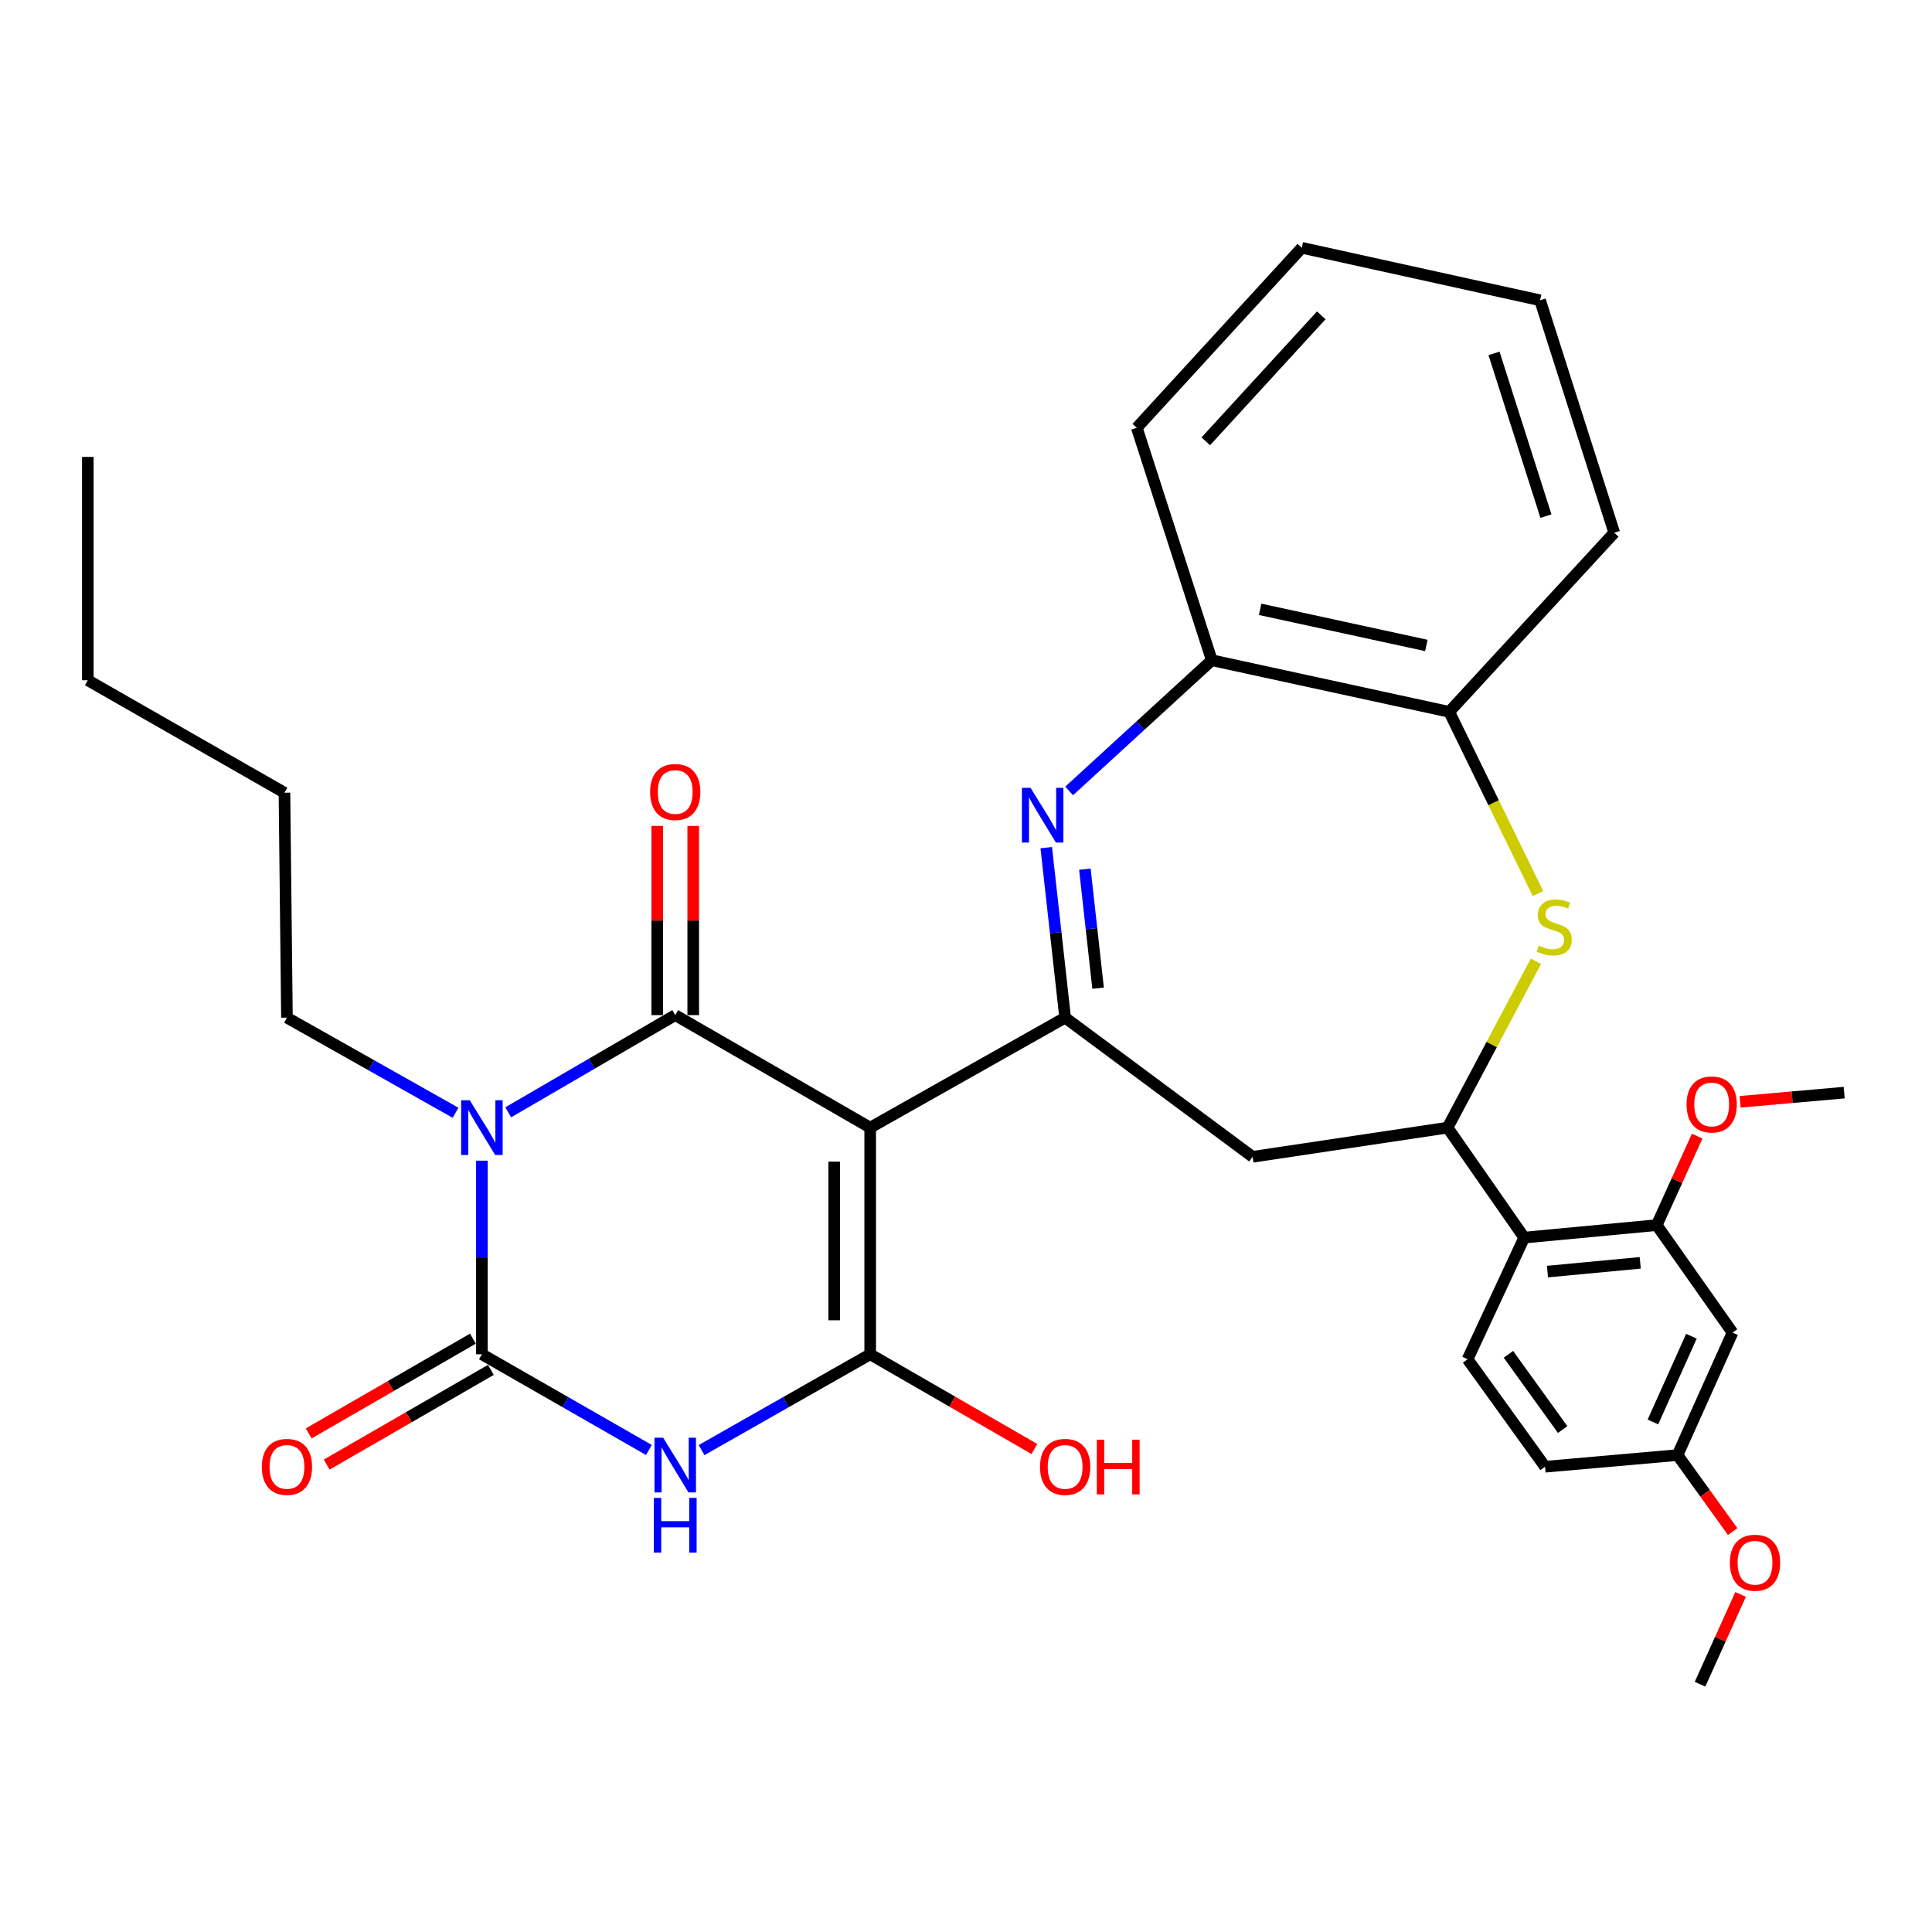 <?xml version='1.0' encoding='iso-8859-1'?>
<svg version='1.1' baseProfile='full'
              xmlns='http://www.w3.org/2000/svg'
                      xmlns:rdkit='http://www.rdkit.org/xml'
                      xmlns:xlink='http://www.w3.org/1999/xlink'
                  xml:space='preserve'
width='1000px' height='1000px' viewBox='0 0 1000 1000'>
<!-- END OF HEADER -->
<rect style='opacity:1.0;fill:#FFFFFF;stroke:none' width='1000' height='1000' x='0' y='0'> </rect>
<path class='bond-1' d='M 450.407,583.662 L 349.493,525.423' style='fill:none;fill-rule:evenodd;stroke:#000000;stroke-width:6px;stroke-linecap:butt;stroke-linejoin:miter;stroke-opacity:1' />
<path class='bond-3' d='M 450.407,583.662 L 450.407,700.97' style='fill:none;fill-rule:evenodd;stroke:#000000;stroke-width:6px;stroke-linecap:butt;stroke-linejoin:miter;stroke-opacity:1' />
<path class='bond-3' d='M 431.767,601.258 L 431.767,683.374' style='fill:none;fill-rule:evenodd;stroke:#000000;stroke-width:6px;stroke-linecap:butt;stroke-linejoin:miter;stroke-opacity:1' />
<path class='bond-5' d='M 450.407,583.662 L 551.312,526.738' style='fill:none;fill-rule:evenodd;stroke:#000000;stroke-width:6px;stroke-linecap:butt;stroke-linejoin:miter;stroke-opacity:1' />
<path class='bond-0' d='M 263.062,575.727 L 306.277,550.575' style='fill:none;fill-rule:evenodd;stroke:#0000FF;stroke-width:6px;stroke-linecap:butt;stroke-linejoin:miter;stroke-opacity:1' />
<path class='bond-0' d='M 306.277,550.575 L 349.493,525.423' style='fill:none;fill-rule:evenodd;stroke:#000000;stroke-width:6px;stroke-linecap:butt;stroke-linejoin:miter;stroke-opacity:1' />
<path class='bond-19' d='M 235.791,575.969 L 192.157,551.354' style='fill:none;fill-rule:evenodd;stroke:#0000FF;stroke-width:6px;stroke-linecap:butt;stroke-linejoin:miter;stroke-opacity:1' />
<path class='bond-19' d='M 192.157,551.354 L 148.523,526.738' style='fill:none;fill-rule:evenodd;stroke:#000000;stroke-width:6px;stroke-linecap:butt;stroke-linejoin:miter;stroke-opacity:1' />
<path class='bond-33' d='M 249.427,600.755 L 249.427,650.862' style='fill:none;fill-rule:evenodd;stroke:#0000FF;stroke-width:6px;stroke-linecap:butt;stroke-linejoin:miter;stroke-opacity:1' />
<path class='bond-33' d='M 249.427,650.862 L 249.427,700.97' style='fill:none;fill-rule:evenodd;stroke:#000000;stroke-width:6px;stroke-linecap:butt;stroke-linejoin:miter;stroke-opacity:1' />
<path class='bond-14' d='M 358.813,525.423 L 358.813,476.464' style='fill:none;fill-rule:evenodd;stroke:#000000;stroke-width:6px;stroke-linecap:butt;stroke-linejoin:miter;stroke-opacity:1' />
<path class='bond-14' d='M 358.813,476.464 L 358.813,427.504' style='fill:none;fill-rule:evenodd;stroke:#FF0000;stroke-width:6px;stroke-linecap:butt;stroke-linejoin:miter;stroke-opacity:1' />
<path class='bond-14' d='M 340.173,525.423 L 340.173,476.464' style='fill:none;fill-rule:evenodd;stroke:#000000;stroke-width:6px;stroke-linecap:butt;stroke-linejoin:miter;stroke-opacity:1' />
<path class='bond-14' d='M 340.173,476.464 L 340.173,427.504' style='fill:none;fill-rule:evenodd;stroke:#FF0000;stroke-width:6px;stroke-linecap:butt;stroke-linejoin:miter;stroke-opacity:1' />
<path class='bond-2' d='M 363.135,750.566 L 406.771,725.768' style='fill:none;fill-rule:evenodd;stroke:#0000FF;stroke-width:6px;stroke-linecap:butt;stroke-linejoin:miter;stroke-opacity:1' />
<path class='bond-2' d='M 406.771,725.768 L 450.407,700.97' style='fill:none;fill-rule:evenodd;stroke:#000000;stroke-width:6px;stroke-linecap:butt;stroke-linejoin:miter;stroke-opacity:1' />
<path class='bond-4' d='M 335.869,750.511 L 292.648,725.74' style='fill:none;fill-rule:evenodd;stroke:#0000FF;stroke-width:6px;stroke-linecap:butt;stroke-linejoin:miter;stroke-opacity:1' />
<path class='bond-4' d='M 292.648,725.74 L 249.427,700.97' style='fill:none;fill-rule:evenodd;stroke:#000000;stroke-width:6px;stroke-linecap:butt;stroke-linejoin:miter;stroke-opacity:1' />
<path class='bond-18' d='M 450.407,700.97 L 492.903,725.484' style='fill:none;fill-rule:evenodd;stroke:#000000;stroke-width:6px;stroke-linecap:butt;stroke-linejoin:miter;stroke-opacity:1' />
<path class='bond-18' d='M 492.903,725.484 L 535.399,749.999' style='fill:none;fill-rule:evenodd;stroke:#FF0000;stroke-width:6px;stroke-linecap:butt;stroke-linejoin:miter;stroke-opacity:1' />
<path class='bond-17' d='M 244.77,692.897 L 202.274,717.411' style='fill:none;fill-rule:evenodd;stroke:#000000;stroke-width:6px;stroke-linecap:butt;stroke-linejoin:miter;stroke-opacity:1' />
<path class='bond-17' d='M 202.274,717.411 L 159.778,741.926' style='fill:none;fill-rule:evenodd;stroke:#FF0000;stroke-width:6px;stroke-linecap:butt;stroke-linejoin:miter;stroke-opacity:1' />
<path class='bond-17' d='M 254.084,709.043 L 211.588,733.557' style='fill:none;fill-rule:evenodd;stroke:#000000;stroke-width:6px;stroke-linecap:butt;stroke-linejoin:miter;stroke-opacity:1' />
<path class='bond-17' d='M 211.588,733.557 L 169.092,758.072' style='fill:none;fill-rule:evenodd;stroke:#FF0000;stroke-width:6px;stroke-linecap:butt;stroke-linejoin:miter;stroke-opacity:1' />
<path class='bond-6' d='M 551.312,526.738 L 546.425,482.742' style='fill:none;fill-rule:evenodd;stroke:#000000;stroke-width:6px;stroke-linecap:butt;stroke-linejoin:miter;stroke-opacity:1' />
<path class='bond-6' d='M 546.425,482.742 L 541.538,438.746' style='fill:none;fill-rule:evenodd;stroke:#0000FF;stroke-width:6px;stroke-linecap:butt;stroke-linejoin:miter;stroke-opacity:1' />
<path class='bond-6' d='M 568.372,511.481 L 564.951,480.684' style='fill:none;fill-rule:evenodd;stroke:#000000;stroke-width:6px;stroke-linecap:butt;stroke-linejoin:miter;stroke-opacity:1' />
<path class='bond-6' d='M 564.951,480.684 L 561.53,449.887' style='fill:none;fill-rule:evenodd;stroke:#0000FF;stroke-width:6px;stroke-linecap:butt;stroke-linejoin:miter;stroke-opacity:1' />
<path class='bond-10' d='M 551.312,526.738 L 648.353,598.761' style='fill:none;fill-rule:evenodd;stroke:#000000;stroke-width:6px;stroke-linecap:butt;stroke-linejoin:miter;stroke-opacity:1' />
<path class='bond-12' d='M 553.38,409.39 L 590.299,375.563' style='fill:none;fill-rule:evenodd;stroke:#0000FF;stroke-width:6px;stroke-linecap:butt;stroke-linejoin:miter;stroke-opacity:1' />
<path class='bond-12' d='M 590.299,375.563 L 627.218,341.736' style='fill:none;fill-rule:evenodd;stroke:#000000;stroke-width:6px;stroke-linecap:butt;stroke-linejoin:miter;stroke-opacity:1' />
<path class='bond-7' d='M 749.258,583.662 L 648.353,598.761' style='fill:none;fill-rule:evenodd;stroke:#000000;stroke-width:6px;stroke-linecap:butt;stroke-linejoin:miter;stroke-opacity:1' />
<path class='bond-8' d='M 749.258,583.662 L 772.127,540.609' style='fill:none;fill-rule:evenodd;stroke:#000000;stroke-width:6px;stroke-linecap:butt;stroke-linejoin:miter;stroke-opacity:1' />
<path class='bond-8' d='M 772.127,540.609 L 794.996,497.556' style='fill:none;fill-rule:evenodd;stroke:#CCCC00;stroke-width:6px;stroke-linecap:butt;stroke-linejoin:miter;stroke-opacity:1' />
<path class='bond-9' d='M 749.258,583.662 L 788.93,640.587' style='fill:none;fill-rule:evenodd;stroke:#000000;stroke-width:6px;stroke-linecap:butt;stroke-linejoin:miter;stroke-opacity:1' />
<path class='bond-34' d='M 796.055,462.518 L 773.086,415.486' style='fill:none;fill-rule:evenodd;stroke:#CCCC00;stroke-width:6px;stroke-linecap:butt;stroke-linejoin:miter;stroke-opacity:1' />
<path class='bond-34' d='M 773.086,415.486 L 750.117,368.454' style='fill:none;fill-rule:evenodd;stroke:#000000;stroke-width:6px;stroke-linecap:butt;stroke-linejoin:miter;stroke-opacity:1' />
<path class='bond-11' d='M 788.93,640.587 L 857.514,634.114' style='fill:none;fill-rule:evenodd;stroke:#000000;stroke-width:6px;stroke-linecap:butt;stroke-linejoin:miter;stroke-opacity:1' />
<path class='bond-11' d='M 800.968,658.173 L 848.978,653.643' style='fill:none;fill-rule:evenodd;stroke:#000000;stroke-width:6px;stroke-linecap:butt;stroke-linejoin:miter;stroke-opacity:1' />
<path class='bond-16' d='M 788.93,640.587 L 759.613,703.548' style='fill:none;fill-rule:evenodd;stroke:#000000;stroke-width:6px;stroke-linecap:butt;stroke-linejoin:miter;stroke-opacity:1' />
<path class='bond-15' d='M 857.514,634.114 L 896.751,689.755' style='fill:none;fill-rule:evenodd;stroke:#000000;stroke-width:6px;stroke-linecap:butt;stroke-linejoin:miter;stroke-opacity:1' />
<path class='bond-22' d='M 857.514,634.114 L 867.989,611.09' style='fill:none;fill-rule:evenodd;stroke:#000000;stroke-width:6px;stroke-linecap:butt;stroke-linejoin:miter;stroke-opacity:1' />
<path class='bond-22' d='M 867.989,611.09 L 878.464,588.065' style='fill:none;fill-rule:evenodd;stroke:#FF0000;stroke-width:6px;stroke-linecap:butt;stroke-linejoin:miter;stroke-opacity:1' />
<path class='bond-13' d='M 627.218,341.736 L 750.117,368.454' style='fill:none;fill-rule:evenodd;stroke:#000000;stroke-width:6px;stroke-linecap:butt;stroke-linejoin:miter;stroke-opacity:1' />
<path class='bond-13' d='M 652.252,315.387 L 738.282,334.089' style='fill:none;fill-rule:evenodd;stroke:#000000;stroke-width:6px;stroke-linecap:butt;stroke-linejoin:miter;stroke-opacity:1' />
<path class='bond-24' d='M 627.218,341.736 L 588.405,221.405' style='fill:none;fill-rule:evenodd;stroke:#000000;stroke-width:6px;stroke-linecap:butt;stroke-linejoin:miter;stroke-opacity:1' />
<path class='bond-25' d='M 750.117,368.454 L 835.529,275.741' style='fill:none;fill-rule:evenodd;stroke:#000000;stroke-width:6px;stroke-linecap:butt;stroke-linejoin:miter;stroke-opacity:1' />
<path class='bond-36' d='M 896.751,689.755 L 868.284,753.151' style='fill:none;fill-rule:evenodd;stroke:#000000;stroke-width:6px;stroke-linecap:butt;stroke-linejoin:miter;stroke-opacity:1' />
<path class='bond-36' d='M 875.477,691.629 L 855.55,736.006' style='fill:none;fill-rule:evenodd;stroke:#000000;stroke-width:6px;stroke-linecap:butt;stroke-linejoin:miter;stroke-opacity:1' />
<path class='bond-21' d='M 759.613,703.548 L 799.73,759.178' style='fill:none;fill-rule:evenodd;stroke:#000000;stroke-width:6px;stroke-linecap:butt;stroke-linejoin:miter;stroke-opacity:1' />
<path class='bond-21' d='M 780.749,700.99 L 808.831,739.931' style='fill:none;fill-rule:evenodd;stroke:#000000;stroke-width:6px;stroke-linecap:butt;stroke-linejoin:miter;stroke-opacity:1' />
<path class='bond-28' d='M 148.523,526.738 L 147.229,410.3' style='fill:none;fill-rule:evenodd;stroke:#000000;stroke-width:6px;stroke-linecap:butt;stroke-linejoin:miter;stroke-opacity:1' />
<path class='bond-20' d='M 868.284,753.151 L 799.73,759.178' style='fill:none;fill-rule:evenodd;stroke:#000000;stroke-width:6px;stroke-linecap:butt;stroke-linejoin:miter;stroke-opacity:1' />
<path class='bond-23' d='M 868.284,753.151 L 882.557,772.949' style='fill:none;fill-rule:evenodd;stroke:#000000;stroke-width:6px;stroke-linecap:butt;stroke-linejoin:miter;stroke-opacity:1' />
<path class='bond-23' d='M 882.557,772.949 L 896.831,792.747' style='fill:none;fill-rule:evenodd;stroke:#FF0000;stroke-width:6px;stroke-linecap:butt;stroke-linejoin:miter;stroke-opacity:1' />
<path class='bond-26' d='M 900.682,570.29 L 927.614,567.915' style='fill:none;fill-rule:evenodd;stroke:#FF0000;stroke-width:6px;stroke-linecap:butt;stroke-linejoin:miter;stroke-opacity:1' />
<path class='bond-26' d='M 927.614,567.915 L 954.545,565.54' style='fill:none;fill-rule:evenodd;stroke:#000000;stroke-width:6px;stroke-linecap:butt;stroke-linejoin:miter;stroke-opacity:1' />
<path class='bond-27' d='M 900.936,825.269 L 890.43,848.506' style='fill:none;fill-rule:evenodd;stroke:#FF0000;stroke-width:6px;stroke-linecap:butt;stroke-linejoin:miter;stroke-opacity:1' />
<path class='bond-27' d='M 890.43,848.506 L 879.924,871.743' style='fill:none;fill-rule:evenodd;stroke:#000000;stroke-width:6px;stroke-linecap:butt;stroke-linejoin:miter;stroke-opacity:1' />
<path class='bond-31' d='M 588.405,221.405 L 673.797,128.257' style='fill:none;fill-rule:evenodd;stroke:#000000;stroke-width:6px;stroke-linecap:butt;stroke-linejoin:miter;stroke-opacity:1' />
<path class='bond-31' d='M 624.114,228.426 L 683.888,163.223' style='fill:none;fill-rule:evenodd;stroke:#000000;stroke-width:6px;stroke-linecap:butt;stroke-linejoin:miter;stroke-opacity:1' />
<path class='bond-35' d='M 835.529,275.741 L 797.141,155.43' style='fill:none;fill-rule:evenodd;stroke:#000000;stroke-width:6px;stroke-linecap:butt;stroke-linejoin:miter;stroke-opacity:1' />
<path class='bond-35' d='M 800.175,267.138 L 773.303,182.92' style='fill:none;fill-rule:evenodd;stroke:#000000;stroke-width:6px;stroke-linecap:butt;stroke-linejoin:miter;stroke-opacity:1' />
<path class='bond-29' d='M 147.229,410.3 L 45.455,352.092' style='fill:none;fill-rule:evenodd;stroke:#000000;stroke-width:6px;stroke-linecap:butt;stroke-linejoin:miter;stroke-opacity:1' />
<path class='bond-32' d='M 45.455,352.092 L 45.455,236.504' style='fill:none;fill-rule:evenodd;stroke:#000000;stroke-width:6px;stroke-linecap:butt;stroke-linejoin:miter;stroke-opacity:1' />
<path class='bond-30' d='M 797.141,155.43 L 673.797,128.257' style='fill:none;fill-rule:evenodd;stroke:#000000;stroke-width:6px;stroke-linecap:butt;stroke-linejoin:miter;stroke-opacity:1' />
<path  class='atom-1' d='M 243.167 569.502
L 252.447 584.502
Q 253.367 585.982, 254.847 588.662
Q 256.327 591.342, 256.407 591.502
L 256.407 569.502
L 260.167 569.502
L 260.167 597.822
L 256.287 597.822
L 246.327 581.422
Q 245.167 579.502, 243.927 577.302
Q 242.727 575.102, 242.367 574.422
L 242.367 597.822
L 238.687 597.822
L 238.687 569.502
L 243.167 569.502
' fill='#0000FF'/>
<path  class='atom-3' d='M 343.233 744.159
L 352.513 759.159
Q 353.433 760.639, 354.913 763.319
Q 356.393 765.999, 356.473 766.159
L 356.473 744.159
L 360.233 744.159
L 360.233 772.479
L 356.353 772.479
L 346.393 756.079
Q 345.233 754.159, 343.993 751.959
Q 342.793 749.759, 342.433 749.079
L 342.433 772.479
L 338.753 772.479
L 338.753 744.159
L 343.233 744.159
' fill='#0000FF'/>
<path  class='atom-3' d='M 338.413 775.311
L 342.253 775.311
L 342.253 787.351
L 356.733 787.351
L 356.733 775.311
L 360.573 775.311
L 360.573 803.631
L 356.733 803.631
L 356.733 790.551
L 342.253 790.551
L 342.253 803.631
L 338.413 803.631
L 338.413 775.311
' fill='#0000FF'/>
<path  class='atom-7' d='M 533.412 407.79
L 542.692 422.79
Q 543.612 424.27, 545.092 426.95
Q 546.572 429.63, 546.652 429.79
L 546.652 407.79
L 550.412 407.79
L 550.412 436.11
L 546.532 436.11
L 536.572 419.71
Q 535.412 417.79, 534.172 415.59
Q 532.972 413.39, 532.612 412.71
L 532.612 436.11
L 528.932 436.11
L 528.932 407.79
L 533.412 407.79
' fill='#0000FF'/>
<path  class='atom-9' d='M 796.463 489.454
Q 796.783 489.574, 798.103 490.134
Q 799.423 490.694, 800.863 491.054
Q 802.343 491.374, 803.783 491.374
Q 806.463 491.374, 808.023 490.094
Q 809.583 488.774, 809.583 486.494
Q 809.583 484.934, 808.783 483.974
Q 808.023 483.014, 806.823 482.494
Q 805.623 481.974, 803.623 481.374
Q 801.103 480.614, 799.583 479.894
Q 798.103 479.174, 797.023 477.654
Q 795.983 476.134, 795.983 473.574
Q 795.983 470.014, 798.383 467.814
Q 800.823 465.614, 805.623 465.614
Q 808.903 465.614, 812.623 467.174
L 811.703 470.254
Q 808.303 468.854, 805.743 468.854
Q 802.983 468.854, 801.463 470.014
Q 799.943 471.134, 799.983 473.094
Q 799.983 474.614, 800.743 475.534
Q 801.543 476.454, 802.663 476.974
Q 803.823 477.494, 805.743 478.094
Q 808.303 478.894, 809.823 479.694
Q 811.343 480.494, 812.423 482.134
Q 813.543 483.734, 813.543 486.494
Q 813.543 490.414, 810.903 492.534
Q 808.303 494.614, 803.943 494.614
Q 801.423 494.614, 799.503 494.054
Q 797.623 493.534, 795.383 492.614
L 796.463 489.454
' fill='#CCCC00'/>
<path  class='atom-15' d='M 336.493 409.935
Q 336.493 403.135, 339.853 399.335
Q 343.213 395.535, 349.493 395.535
Q 355.773 395.535, 359.133 399.335
Q 362.493 403.135, 362.493 409.935
Q 362.493 416.815, 359.093 420.735
Q 355.693 424.615, 349.493 424.615
Q 343.253 424.615, 339.853 420.735
Q 336.493 416.855, 336.493 409.935
M 349.493 421.415
Q 353.813 421.415, 356.133 418.535
Q 358.493 415.615, 358.493 409.935
Q 358.493 404.375, 356.133 401.575
Q 353.813 398.735, 349.493 398.735
Q 345.173 398.735, 342.813 401.535
Q 340.493 404.335, 340.493 409.935
Q 340.493 415.655, 342.813 418.535
Q 345.173 421.415, 349.493 421.415
' fill='#FF0000'/>
<path  class='atom-18' d='M 135.523 759.258
Q 135.523 752.458, 138.883 748.658
Q 142.243 744.858, 148.523 744.858
Q 154.803 744.858, 158.163 748.658
Q 161.523 752.458, 161.523 759.258
Q 161.523 766.138, 158.123 770.058
Q 154.723 773.938, 148.523 773.938
Q 142.283 773.938, 138.883 770.058
Q 135.523 766.178, 135.523 759.258
M 148.523 770.738
Q 152.843 770.738, 155.163 767.858
Q 157.523 764.938, 157.523 759.258
Q 157.523 753.698, 155.163 750.898
Q 152.843 748.058, 148.523 748.058
Q 144.203 748.058, 141.843 750.858
Q 139.523 753.658, 139.523 759.258
Q 139.523 764.978, 141.843 767.858
Q 144.203 770.738, 148.523 770.738
' fill='#FF0000'/>
<path  class='atom-19' d='M 538.312 759.258
Q 538.312 752.458, 541.672 748.658
Q 545.032 744.858, 551.312 744.858
Q 557.592 744.858, 560.952 748.658
Q 564.312 752.458, 564.312 759.258
Q 564.312 766.138, 560.912 770.058
Q 557.512 773.938, 551.312 773.938
Q 545.072 773.938, 541.672 770.058
Q 538.312 766.178, 538.312 759.258
M 551.312 770.738
Q 555.632 770.738, 557.952 767.858
Q 560.312 764.938, 560.312 759.258
Q 560.312 753.698, 557.952 750.898
Q 555.632 748.058, 551.312 748.058
Q 546.992 748.058, 544.632 750.858
Q 542.312 753.658, 542.312 759.258
Q 542.312 764.978, 544.632 767.858
Q 546.992 770.738, 551.312 770.738
' fill='#FF0000'/>
<path  class='atom-19' d='M 567.712 745.178
L 571.552 745.178
L 571.552 757.218
L 586.032 757.218
L 586.032 745.178
L 589.872 745.178
L 589.872 773.498
L 586.032 773.498
L 586.032 760.418
L 571.552 760.418
L 571.552 773.498
L 567.712 773.498
L 567.712 745.178
' fill='#FF0000'/>
<path  class='atom-23' d='M 872.961 571.668
Q 872.961 564.868, 876.321 561.068
Q 879.681 557.268, 885.961 557.268
Q 892.241 557.268, 895.601 561.068
Q 898.961 564.868, 898.961 571.668
Q 898.961 578.548, 895.561 582.468
Q 892.161 586.348, 885.961 586.348
Q 879.721 586.348, 876.321 582.468
Q 872.961 578.588, 872.961 571.668
M 885.961 583.148
Q 890.281 583.148, 892.601 580.268
Q 894.961 577.348, 894.961 571.668
Q 894.961 566.108, 892.601 563.308
Q 890.281 560.468, 885.961 560.468
Q 881.641 560.468, 879.281 563.268
Q 876.961 566.068, 876.961 571.668
Q 876.961 577.388, 879.281 580.268
Q 881.641 583.148, 885.961 583.148
' fill='#FF0000'/>
<path  class='atom-24' d='M 895.391 808.861
Q 895.391 802.061, 898.751 798.261
Q 902.111 794.461, 908.391 794.461
Q 914.671 794.461, 918.031 798.261
Q 921.391 802.061, 921.391 808.861
Q 921.391 815.741, 917.991 819.661
Q 914.591 823.541, 908.391 823.541
Q 902.151 823.541, 898.751 819.661
Q 895.391 815.781, 895.391 808.861
M 908.391 820.341
Q 912.711 820.341, 915.031 817.461
Q 917.391 814.541, 917.391 808.861
Q 917.391 803.301, 915.031 800.501
Q 912.711 797.661, 908.391 797.661
Q 904.071 797.661, 901.711 800.461
Q 899.391 803.261, 899.391 808.861
Q 899.391 814.581, 901.711 817.461
Q 904.071 820.341, 908.391 820.341
' fill='#FF0000'/>
</svg>
